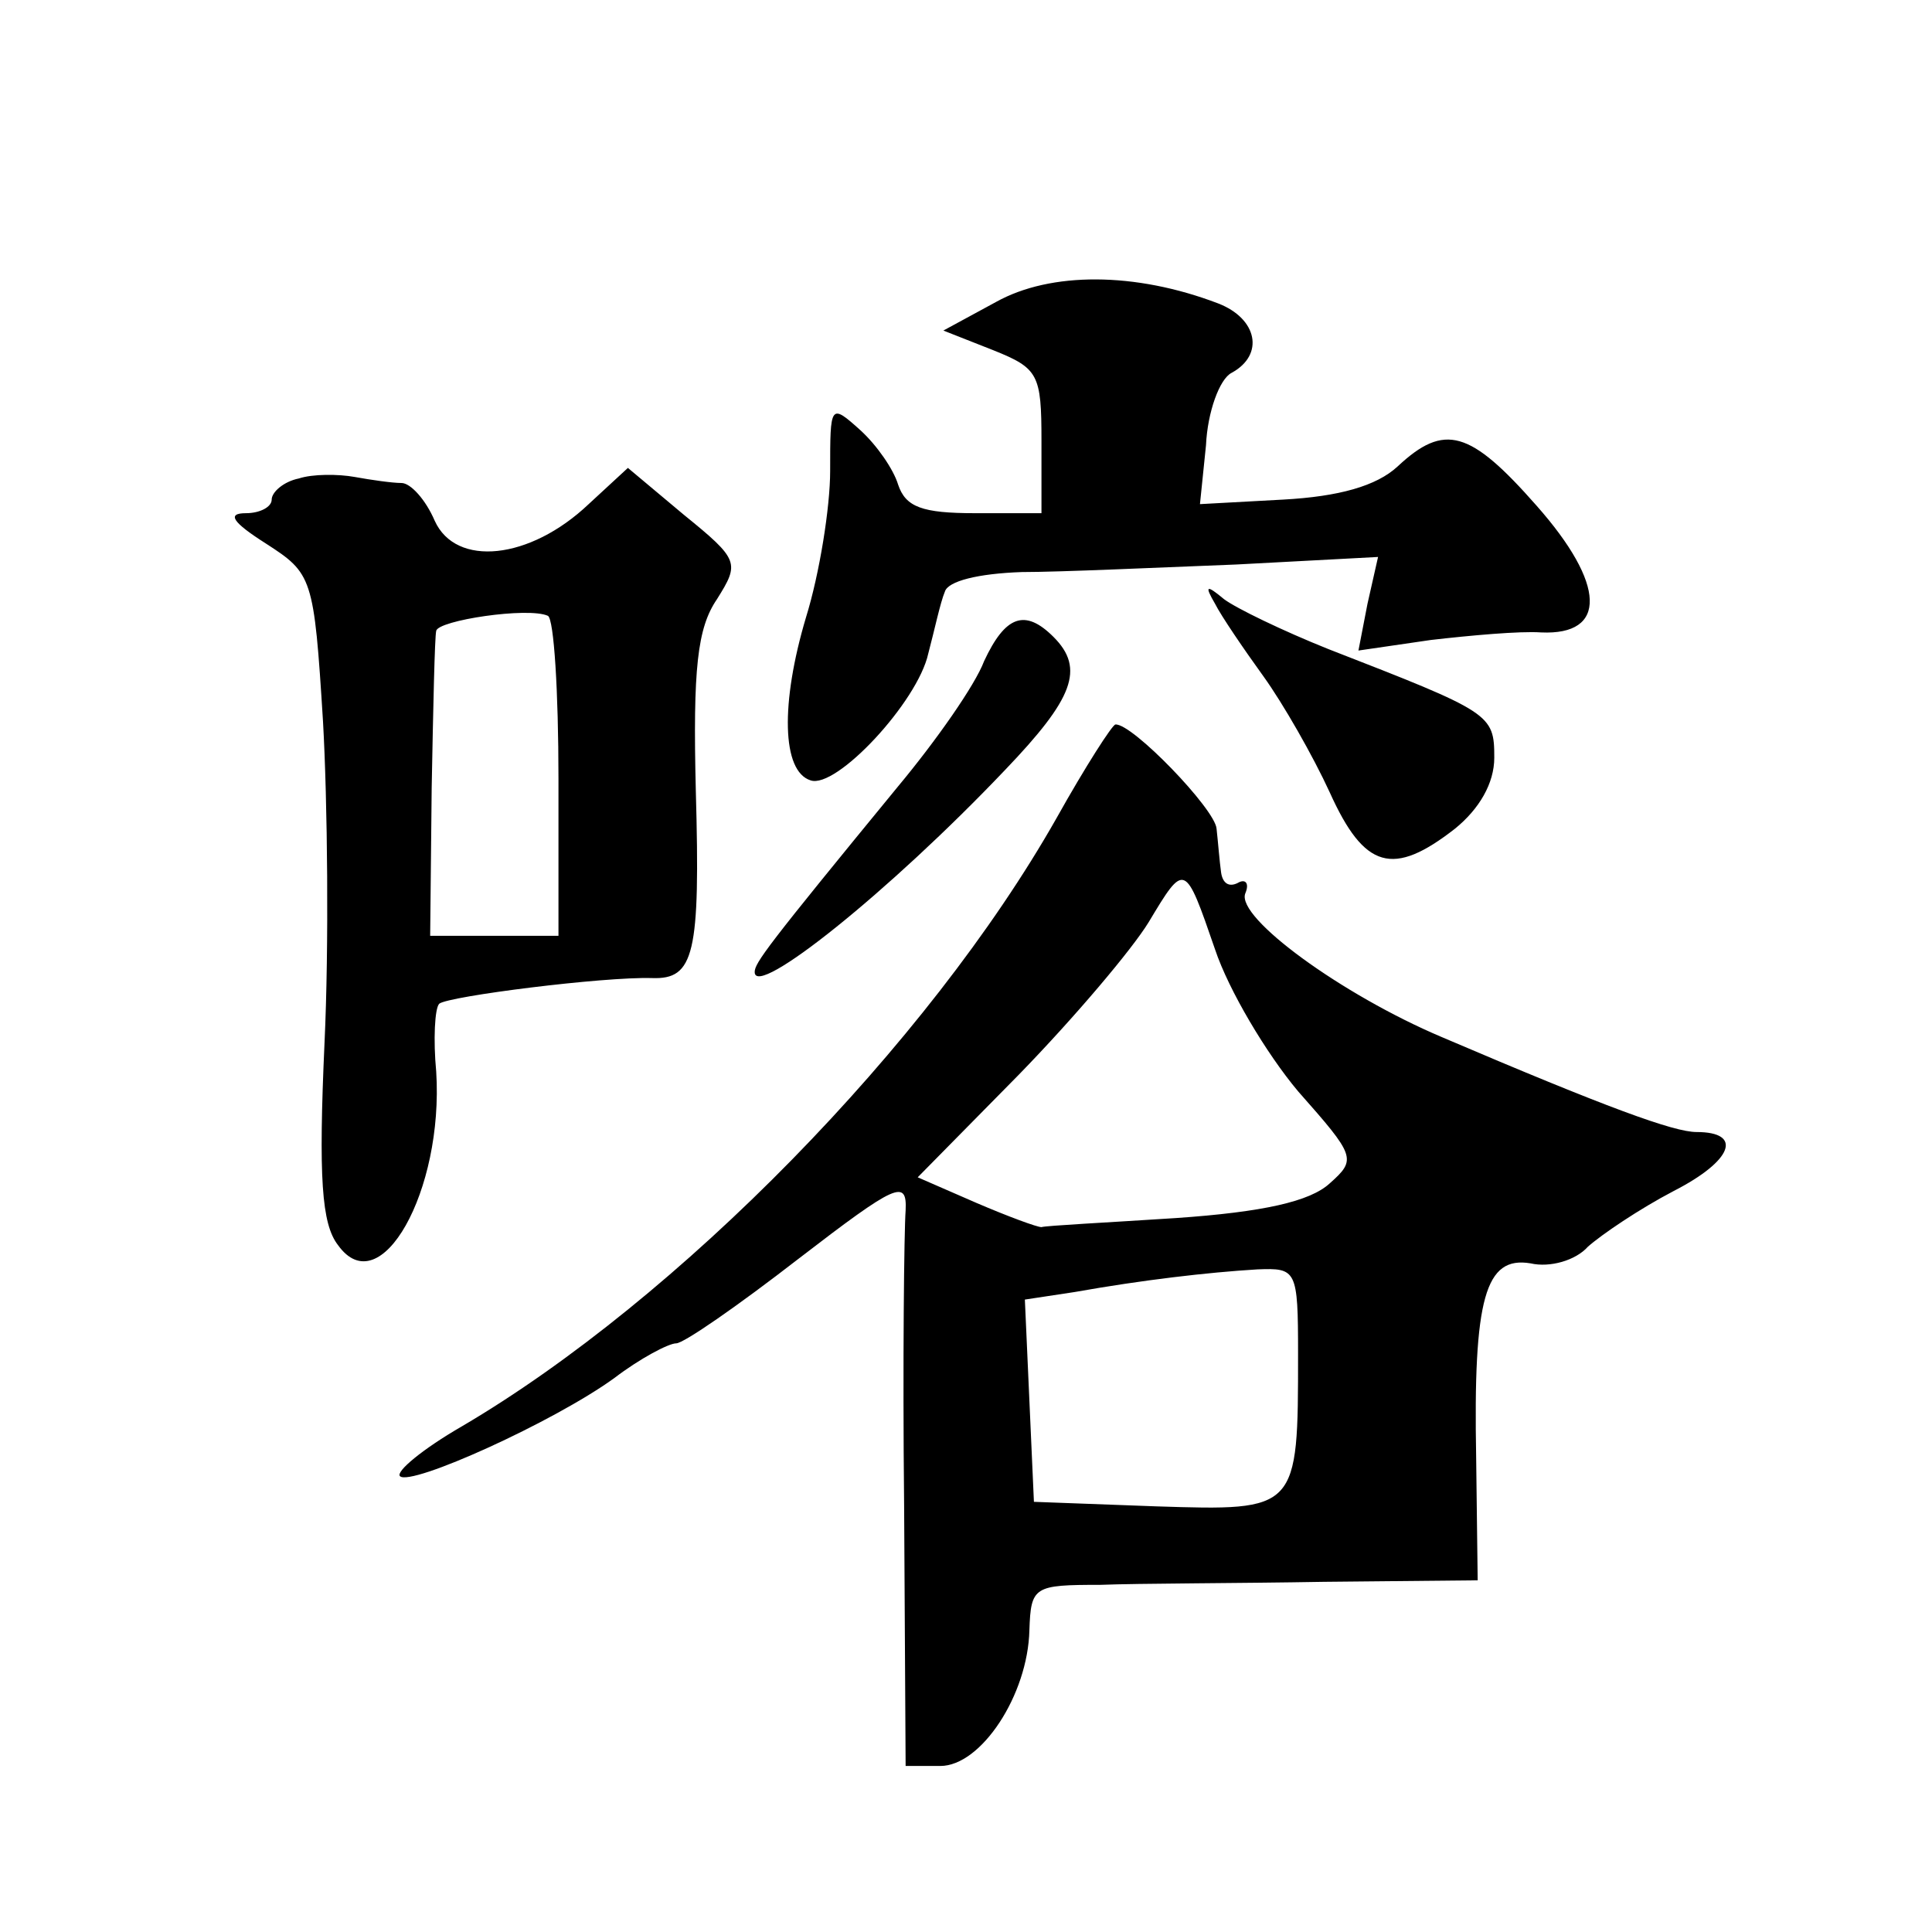 <?xml version="1.0" standalone="no"?>
<!DOCTYPE svg PUBLIC "-//W3C//DTD SVG 20010904//EN"
 "http://www.w3.org/TR/2001/REC-SVG-20010904/DTD/svg10.dtd">
<svg version="1.0" xmlns="http://www.w3.org/2000/svg"
 width="128pt" height="128pt" viewBox="0 0 128 128"
 preserveAspectRatio="xMidYMid meet">
<g transform="translate(0,128) scale(0.1,-0.1)"
fill="#0" stroke="none">
<path d="M660 1080 l-35 -19 33 -13 c30 -12 32 -16 32 -60 l0 -48 -44 0 c-35 0
-46 4 -51 19 -3 10 -14 26 -25 36 -20 18 -20 17 -20 -27 0 -24 -7 -68 -16 -97 -17
-57 -16 -102 3 -108 17 -6 71 52 78 84 4 15 8 34 11 41 2 7 22 12 51 13 26 0 90
3 142 5 l94 5 -7 -31 -6 -31 48 7 c26 3 59 6 73 5 44 -2 43 32 -3 84 -44 50 -61
55 -92 26 -14 -13 -39 -20 -76 -22 l-55 -3 4 39 c1 22 9 44 17 48 22 12 17 36 -9
46 -55 21 -111 21 -147 1z M198 963 c-10 -2 -18 -9 -18 -14 0 -5 -8 -9 -17 -9 -13
0 -9 -6 13 -20 31 -20 32 -22 38 -118 3 -53 4 -149 1 -213 -4 -89 -2 -120 9 -134
28 -39 70 36 65 115 -2 21 -1 42 2 45 6 5 109 18 141 17 28 -1 32 16 29 124 -2
81 1 108 14 127 15 24 15 26 -22 56 l-37 31 -26 -24 c-39 -37 -88 -42 -102 -11
-6 14 -16 25 -22 25 -6 0 -20 2 -31 4 -11 2 -28 2 -37 -1z m172 -199 l0 -104 -43
0 -42 0 1 98 c1 53 2 100 3 104 1 7 61 16 74 10 4 -2 7 -50 7 -108z M805 880 c4
-8 19 -30 32 -48 13 -18 33 -53 44 -77 23 -51 42 -56 83 -24 16 13 26 30 26 47
0 29 -2 30 -110 72 -30 12 -61 27 -69 33 -12 10 -13 9 -6 -3z M652 842 c-6 -16
-32 -53 -57 -83 -87 -106 -95 -117 -95 -123 0 -18 89 53 166 134 45 47 53 67 32
88 -19 19 -32 14 -46 -16z M700 738 c-85 -150 -251 -319 -394 -403 -26 -15 -44
-30 -41 -33 7 -7 102 36 142 65 17 13 36 23 41 23 5 0 41 25 81 56 65 50 72 53
71 32 -1 -13 -2 -101 -1 -195 l1 -173 23 0 c27 0 58 47 59 90 1 29 3 30 47 30 25
1 92 1 148 2 l102 1 -1 81 c-2 106 6 134 36 129 13 -3 30 2 38 11 9 8 34 25 57
37 39 20 46 39 15 39 -15 0 -59 16 -169 63 -66 28 -136 79 -130 95 3 7 0 10 -5
7 -6 -3 -10 0 -11 7 -1 7 -2 20 -3 29 -1 13 -56 70 -67 69 -2 0 -20 -28 -39 -62z
m105 -87 c9 -27 34 -69 55 -94 38 -43 39 -45 21 -61 -13 -12 -44 -19 -102 -23 -46
-3 -86 -5 -89 -6 -3 0 -22 7 -43 16 l-39 17 67 68 c37 38 75 83 86 101 24 40 24
40 44 -18z m55 -268 c0 -104 0 -104 -94 -101 l-81 3 -3 67 -3 67 33 5 c45 8 88
13 121 15 26 1 27 0 27 -56z"/>
</g>
</svg>
